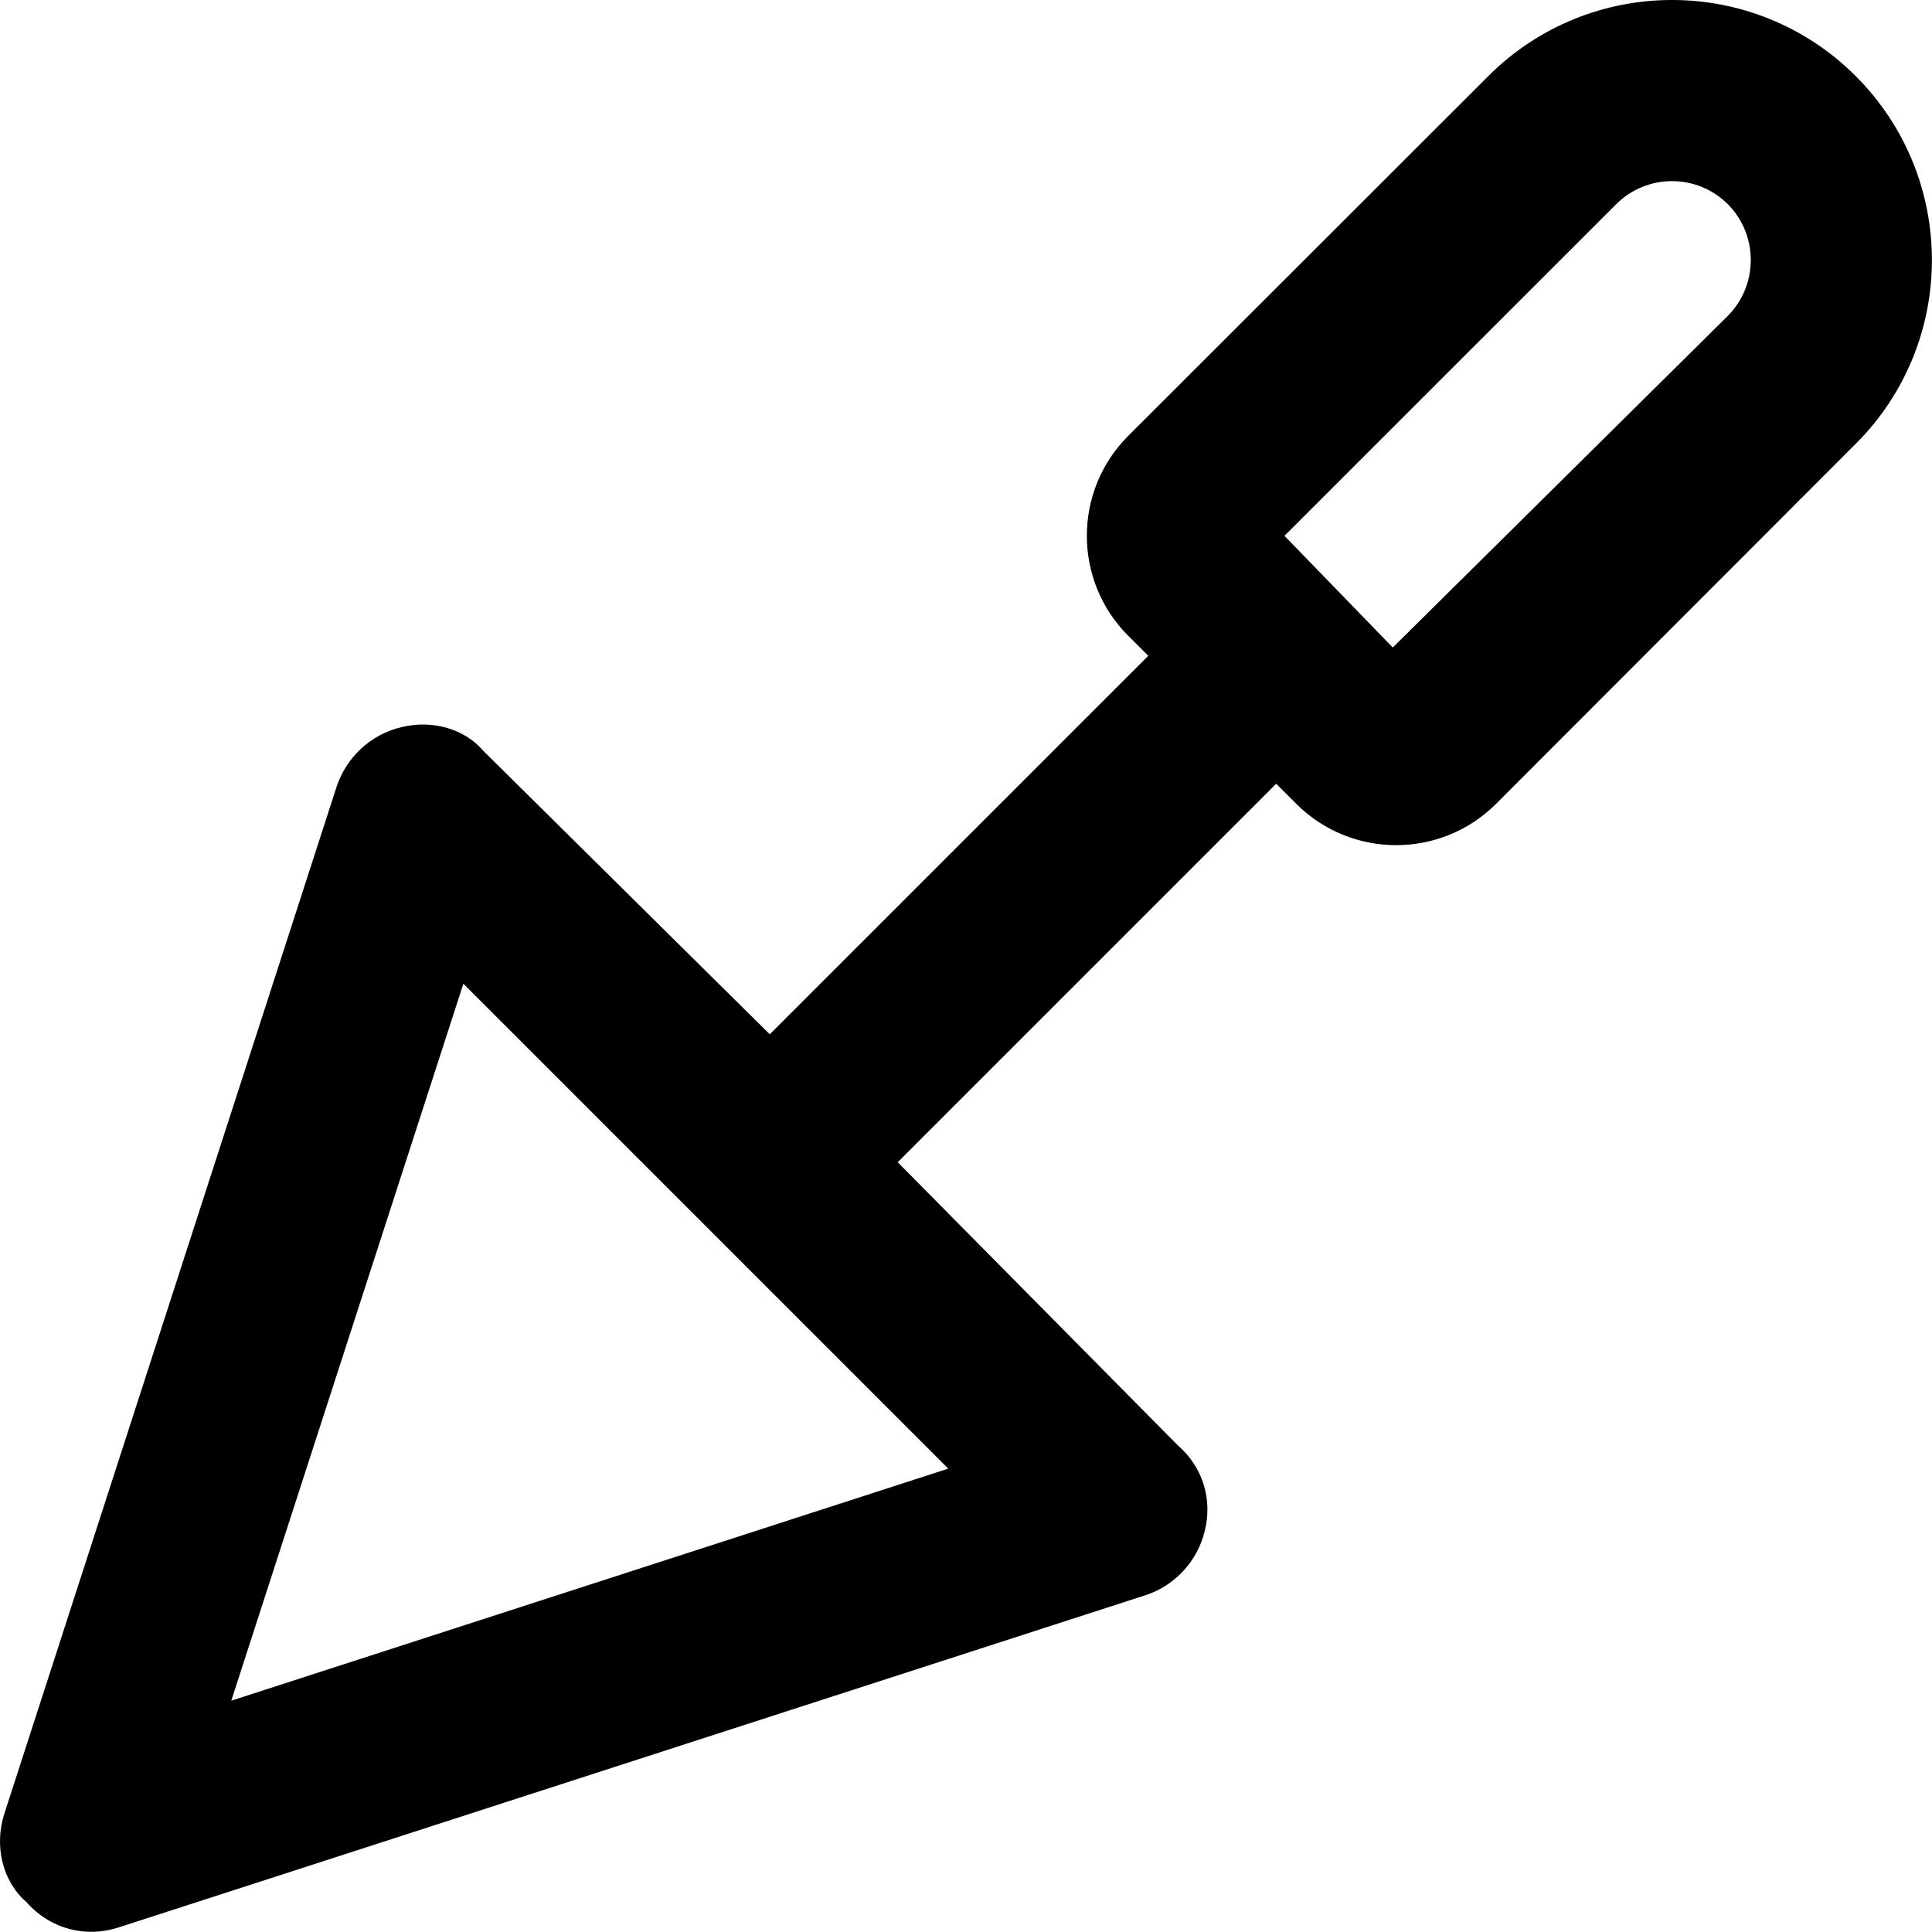 <svg xmlns="http://www.w3.org/2000/svg" viewBox="0 0 512 512"><!--! Font Awesome Pro 6.1.2 by @fontawesome - https://fontawesome.com License - https://fontawesome.com/license (Commercial License) Copyright 2022 Fonticons, Inc. --><path d="M491.8 20.18C518.7 47.1 518.7 90.73 491.8 117.6L396.4 213.1C381.8 227.6 358.2 227.6 343.6 213.1L338.2 207.7L237.9 308L312.1 383C318.9 388.9 321.3 397.5 319.3 405.6C317.4 413.7 311.3 420.3 303.4 422.8L31.39 510.8C22.81 513.6 13.4 511.3 7.03 504.1C.656 498.6-1.609 489.2 1.166 480.6L89.17 208.6C91.74 200.7 98.26 194.6 106.4 192.7C114.5 190.7 123.1 193.1 128.1 199L204 274.1L304.3 173.8L298.9 168.4C284.4 153.8 284.4 130.2 298.9 115.6L394.4 20.18C421.3-6.728 464.9-6.728 491.8 20.18L491.8 20.18zM340.4 142L369.1 171.6L457.9 83.7C466 75.53 466 62.29 457.9 54.12C449.7 45.96 436.5 45.96 428.3 54.12L340.4 142zM122.8 260.7L61.29 450.7L251.3 389.2L122.8 260.7z"/></svg>